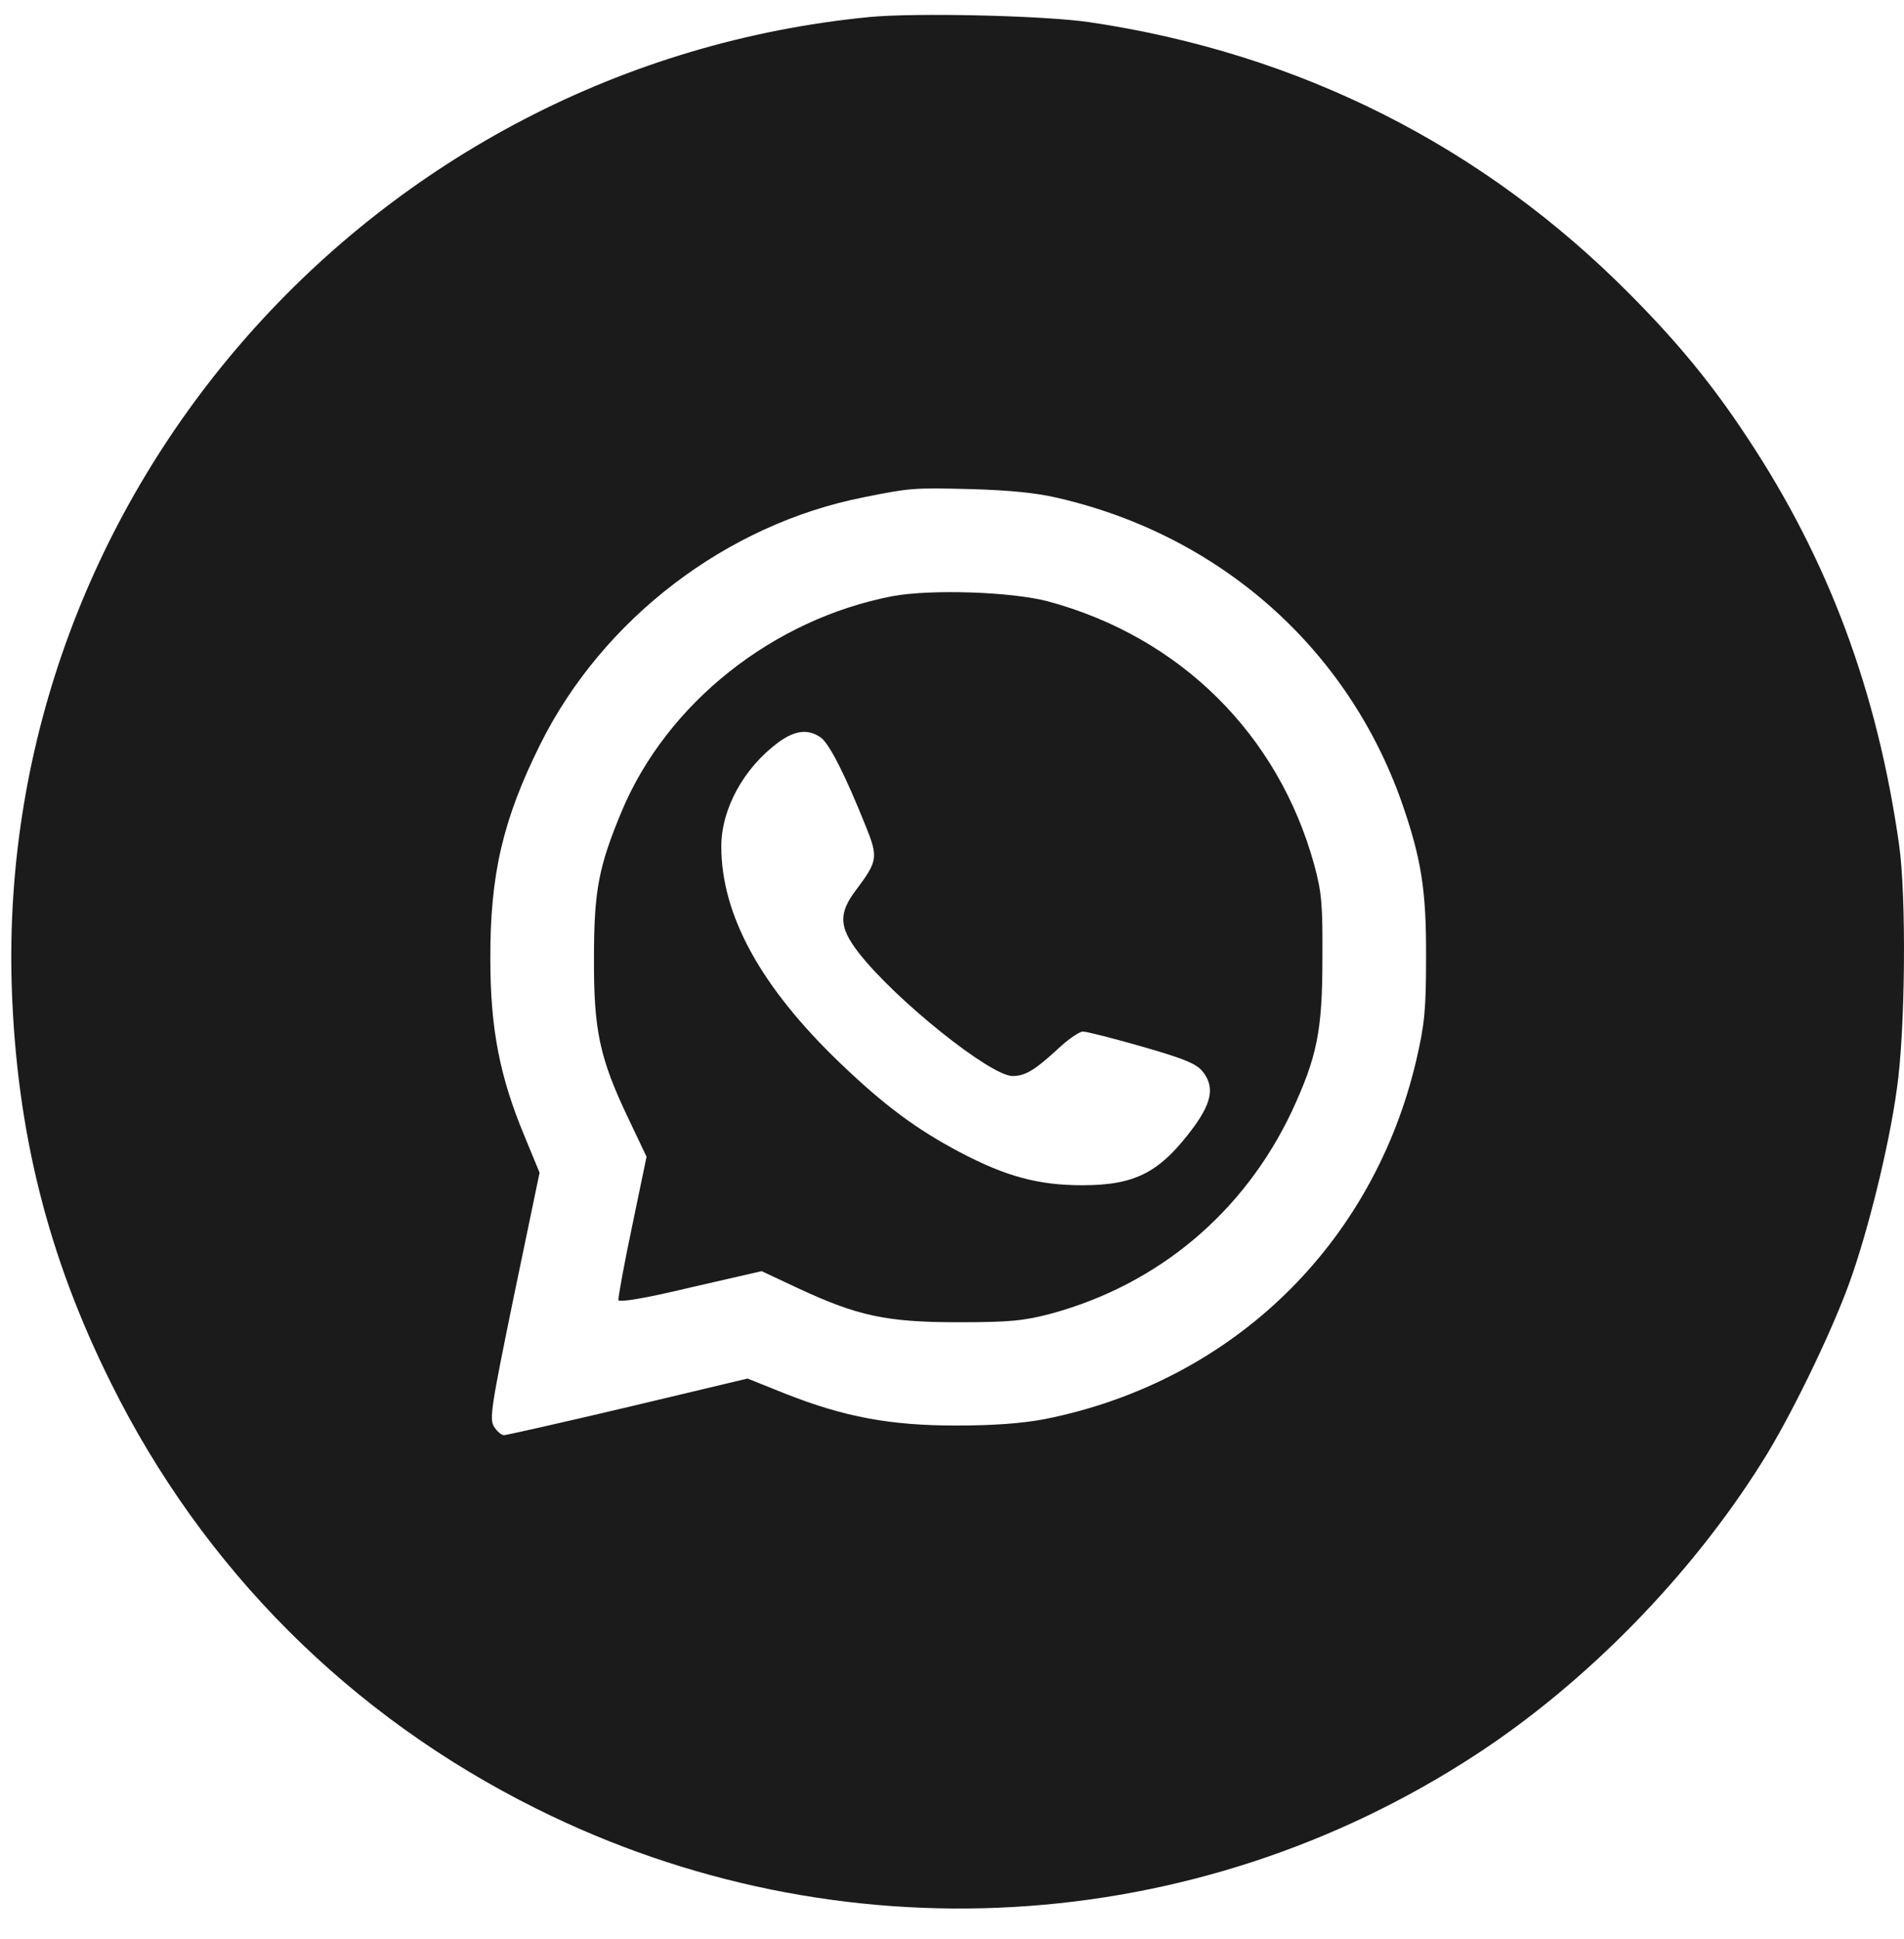 <?xml version="1.0" encoding="UTF-8"?> <svg xmlns="http://www.w3.org/2000/svg" width="56" height="57" viewBox="0 0 56 57" fill="none"> <path d="M25.58 0.5C10.992 1.916 -0.122 14.468 0.346 29.023C0.487 33.258 1.402 36.926 3.263 40.66C5.974 46.125 10.307 50.458 15.783 53.179C24.655 57.599 35.149 56.99 43.423 51.579C46.656 49.467 49.726 46.332 51.816 43.001C52.622 41.738 53.819 39.278 54.364 37.797C54.919 36.295 55.561 33.704 55.79 32.016C56.04 30.307 56.073 26.345 55.855 24.831C55.213 20.314 53.776 16.46 51.392 12.867C50.39 11.343 49.378 10.102 47.963 8.676C43.619 4.289 38.219 1.567 32.047 0.653C30.719 0.457 26.974 0.37 25.58 0.5ZM31.121 14.642C35.879 15.741 39.624 19.051 41.224 23.579C41.801 25.234 41.953 26.16 41.943 28.152C41.943 29.687 41.899 30.122 41.659 31.156C40.386 36.611 36.216 40.638 30.708 41.727C30.065 41.847 29.227 41.912 28.128 41.912C26.179 41.912 24.84 41.662 23.098 40.976L21.988 40.53L18.471 41.368C16.534 41.825 14.89 42.195 14.825 42.195C14.748 42.195 14.618 42.086 14.531 41.945C14.389 41.727 14.444 41.368 15.118 38.091L15.87 34.477L15.434 33.421C14.705 31.679 14.422 30.264 14.422 28.206C14.411 25.713 14.792 24.091 15.891 21.881C17.731 18.191 21.367 15.415 25.406 14.62C26.767 14.348 26.832 14.337 28.563 14.38C29.674 14.413 30.49 14.489 31.121 14.642Z" fill="#1B1B1B"></path> <path d="M26.255 17.527C22.728 18.202 19.604 20.684 18.276 23.874C17.611 25.474 17.47 26.181 17.47 28.152C17.459 30.286 17.633 31.113 18.493 32.909L19.016 34.009L18.591 36.055C18.352 37.188 18.178 38.157 18.189 38.222C18.21 38.298 18.951 38.178 20.311 37.852L22.401 37.373L23.468 37.873C25.221 38.69 26.07 38.875 28.182 38.875C29.717 38.875 30.109 38.831 30.904 38.625C34.072 37.765 36.597 35.642 38.002 32.659C38.731 31.08 38.894 30.318 38.894 28.206C38.905 26.595 38.873 26.236 38.655 25.43C37.599 21.587 34.703 18.724 30.817 17.679C29.739 17.396 27.377 17.32 26.255 17.527ZM24.143 21.685C24.394 21.87 24.851 22.763 25.471 24.309C25.831 25.202 25.809 25.322 25.199 26.138C24.655 26.846 24.666 27.248 25.254 28.01C26.331 29.393 29.129 31.636 29.782 31.636C30.153 31.636 30.436 31.461 31.089 30.863C31.394 30.569 31.742 30.329 31.851 30.329C31.96 30.329 32.733 30.525 33.571 30.765C34.747 31.102 35.149 31.255 35.345 31.472C35.726 31.919 35.661 32.376 35.117 33.127C34.126 34.466 33.408 34.847 31.829 34.847C30.534 34.847 29.576 34.586 28.215 33.867C26.941 33.192 26.005 32.496 24.709 31.255C22.369 29.012 21.215 26.9 21.215 24.886C21.215 23.776 21.879 22.578 22.891 21.827C23.381 21.468 23.773 21.424 24.143 21.685Z" fill="#1B1B1B"></path> </svg> 